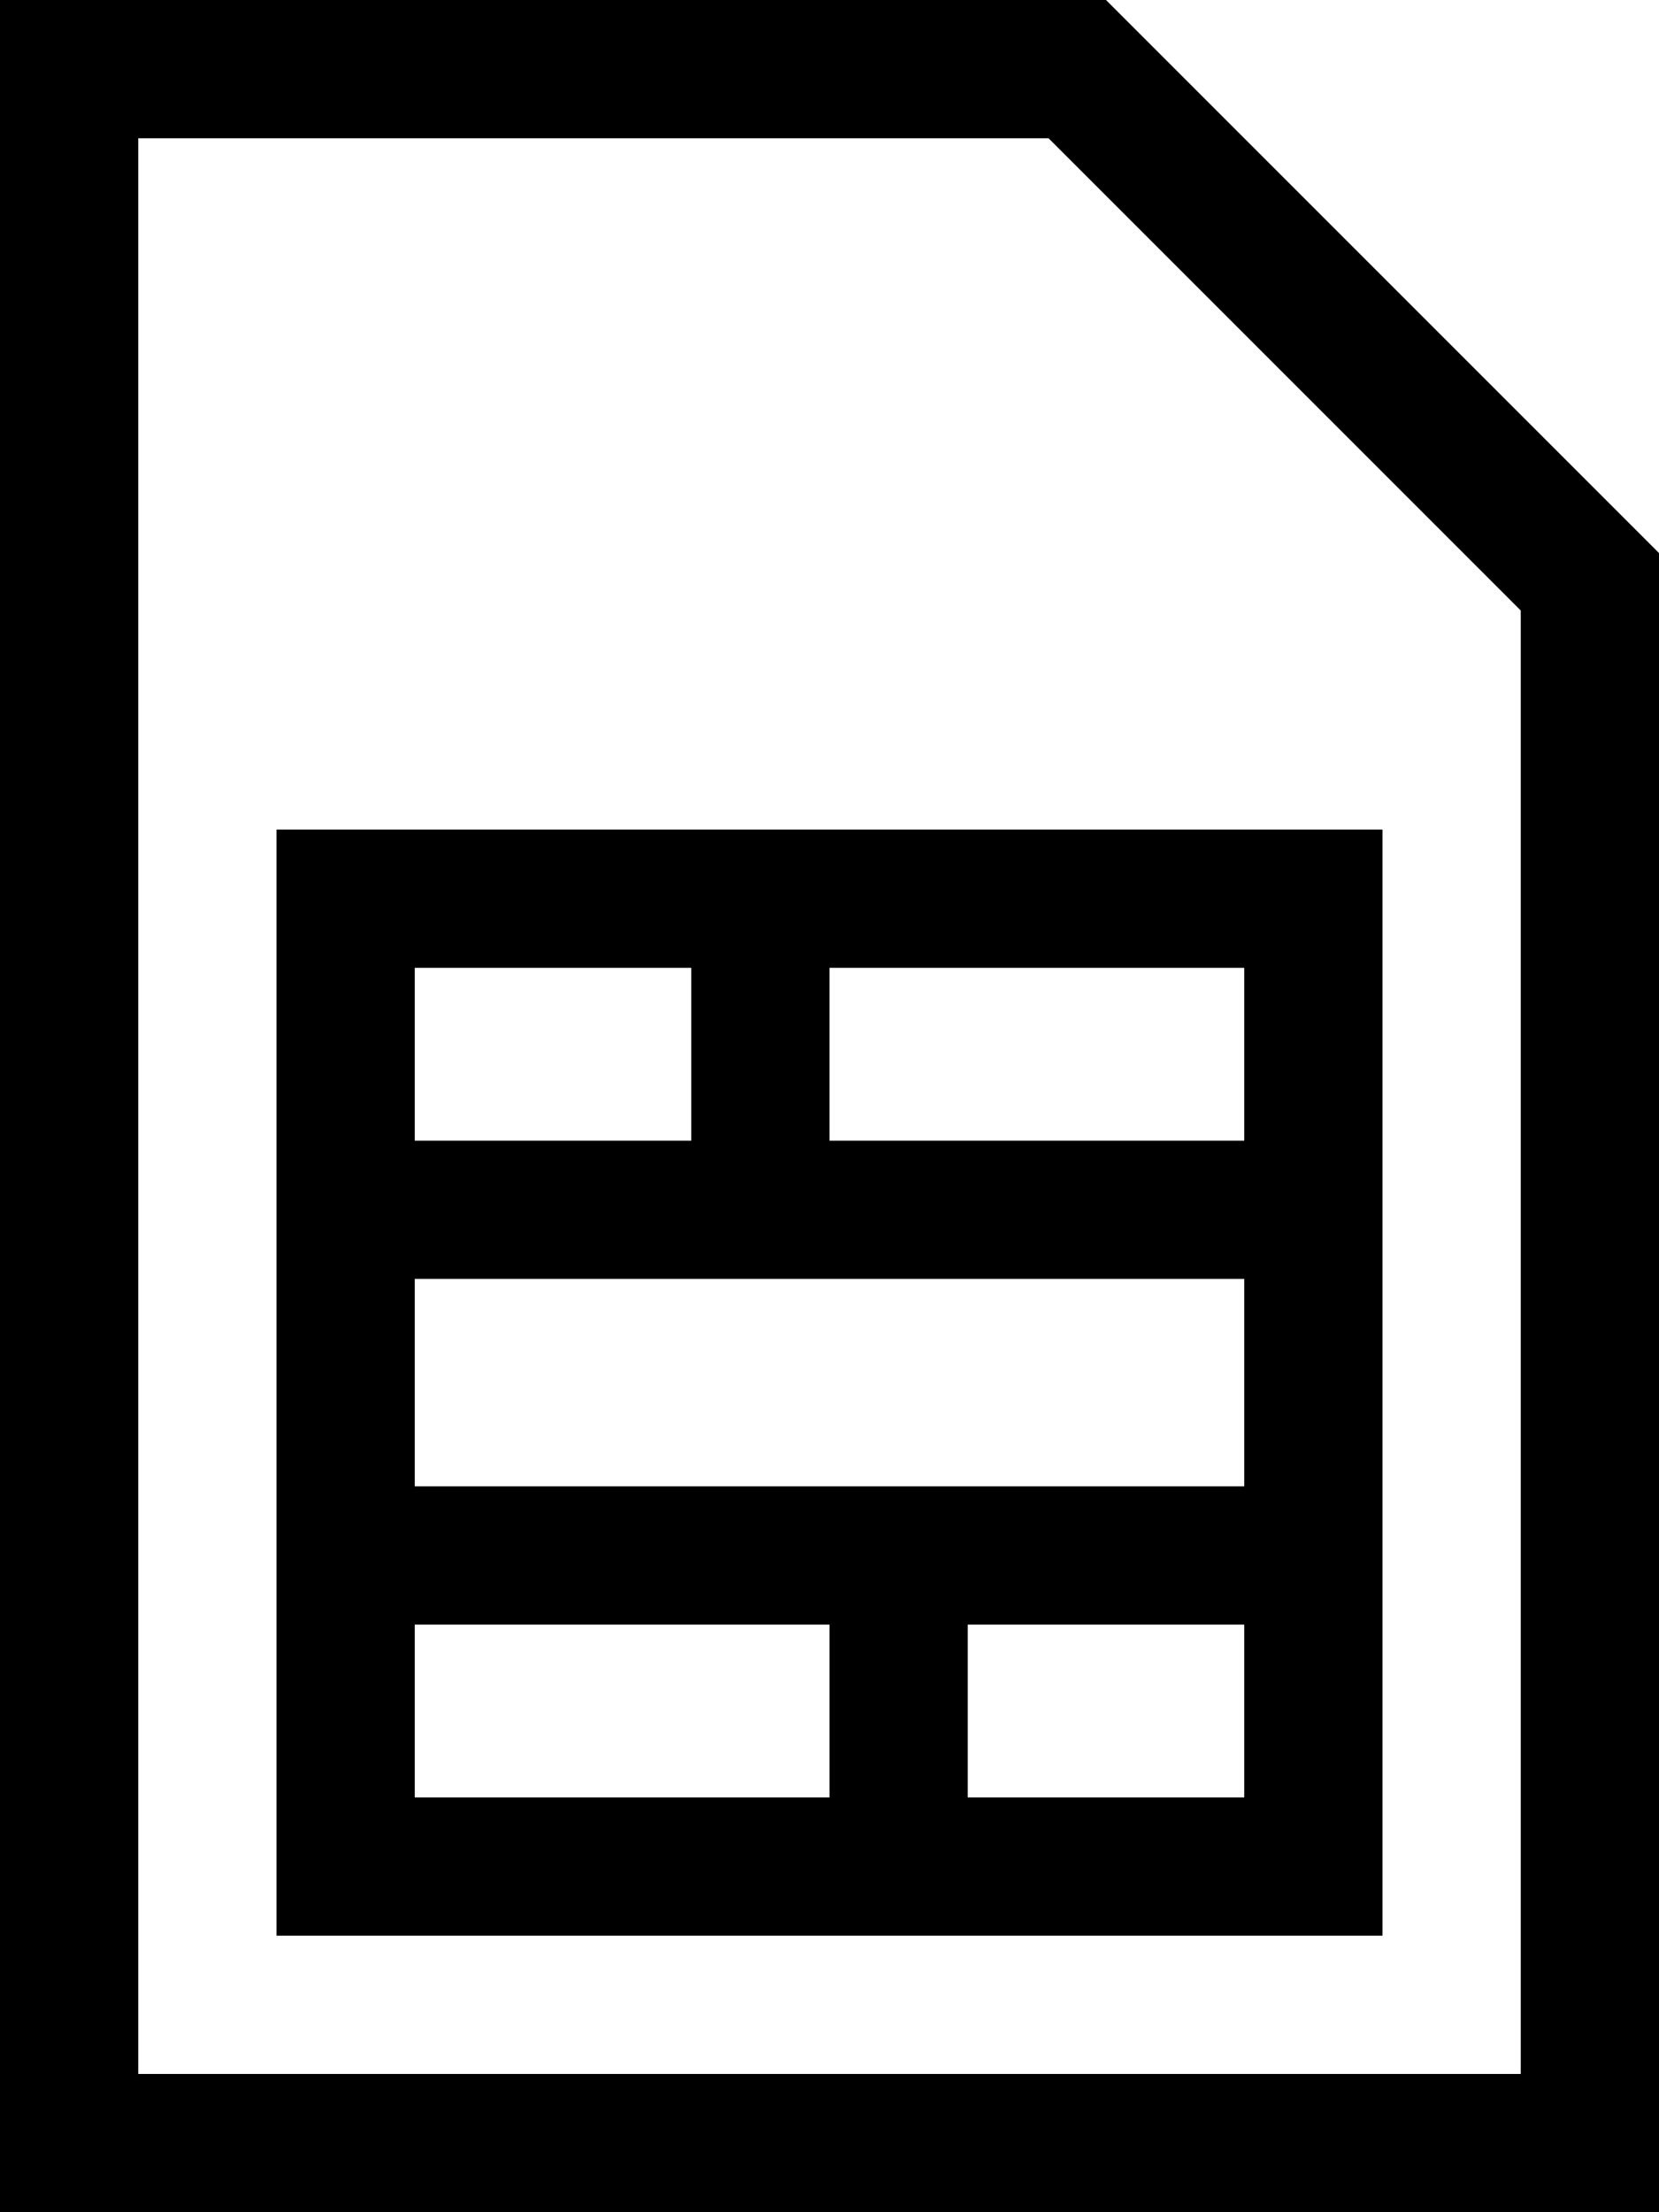 <svg xmlns="http://www.w3.org/2000/svg" viewBox="0 0 384 512"><!--! Font Awesome Pro 6.5.2 by @fontawesome - https://fontawesome.com License - https://fontawesome.com/license (Commercial License) Copyright 2024 Fonticons, Inc. --><path d="M32 32V480H352V141.3L242.7 32H32zM256 0L384 128V480v32H352 32 0V480 32 0H32 256zM64 280V224 192H96h64 16 16 40 56 32v32 56 80 56 32H288 224 208 192 96 64V416 360 280zm32 96v40h96V376H152 96zm192 0H224v40h64V376zm-80-32h80V296H232 176 96v48h56 56zm80-120H232 192v40h40 56V224zm-128 0H96v40h64V224z"/></svg>